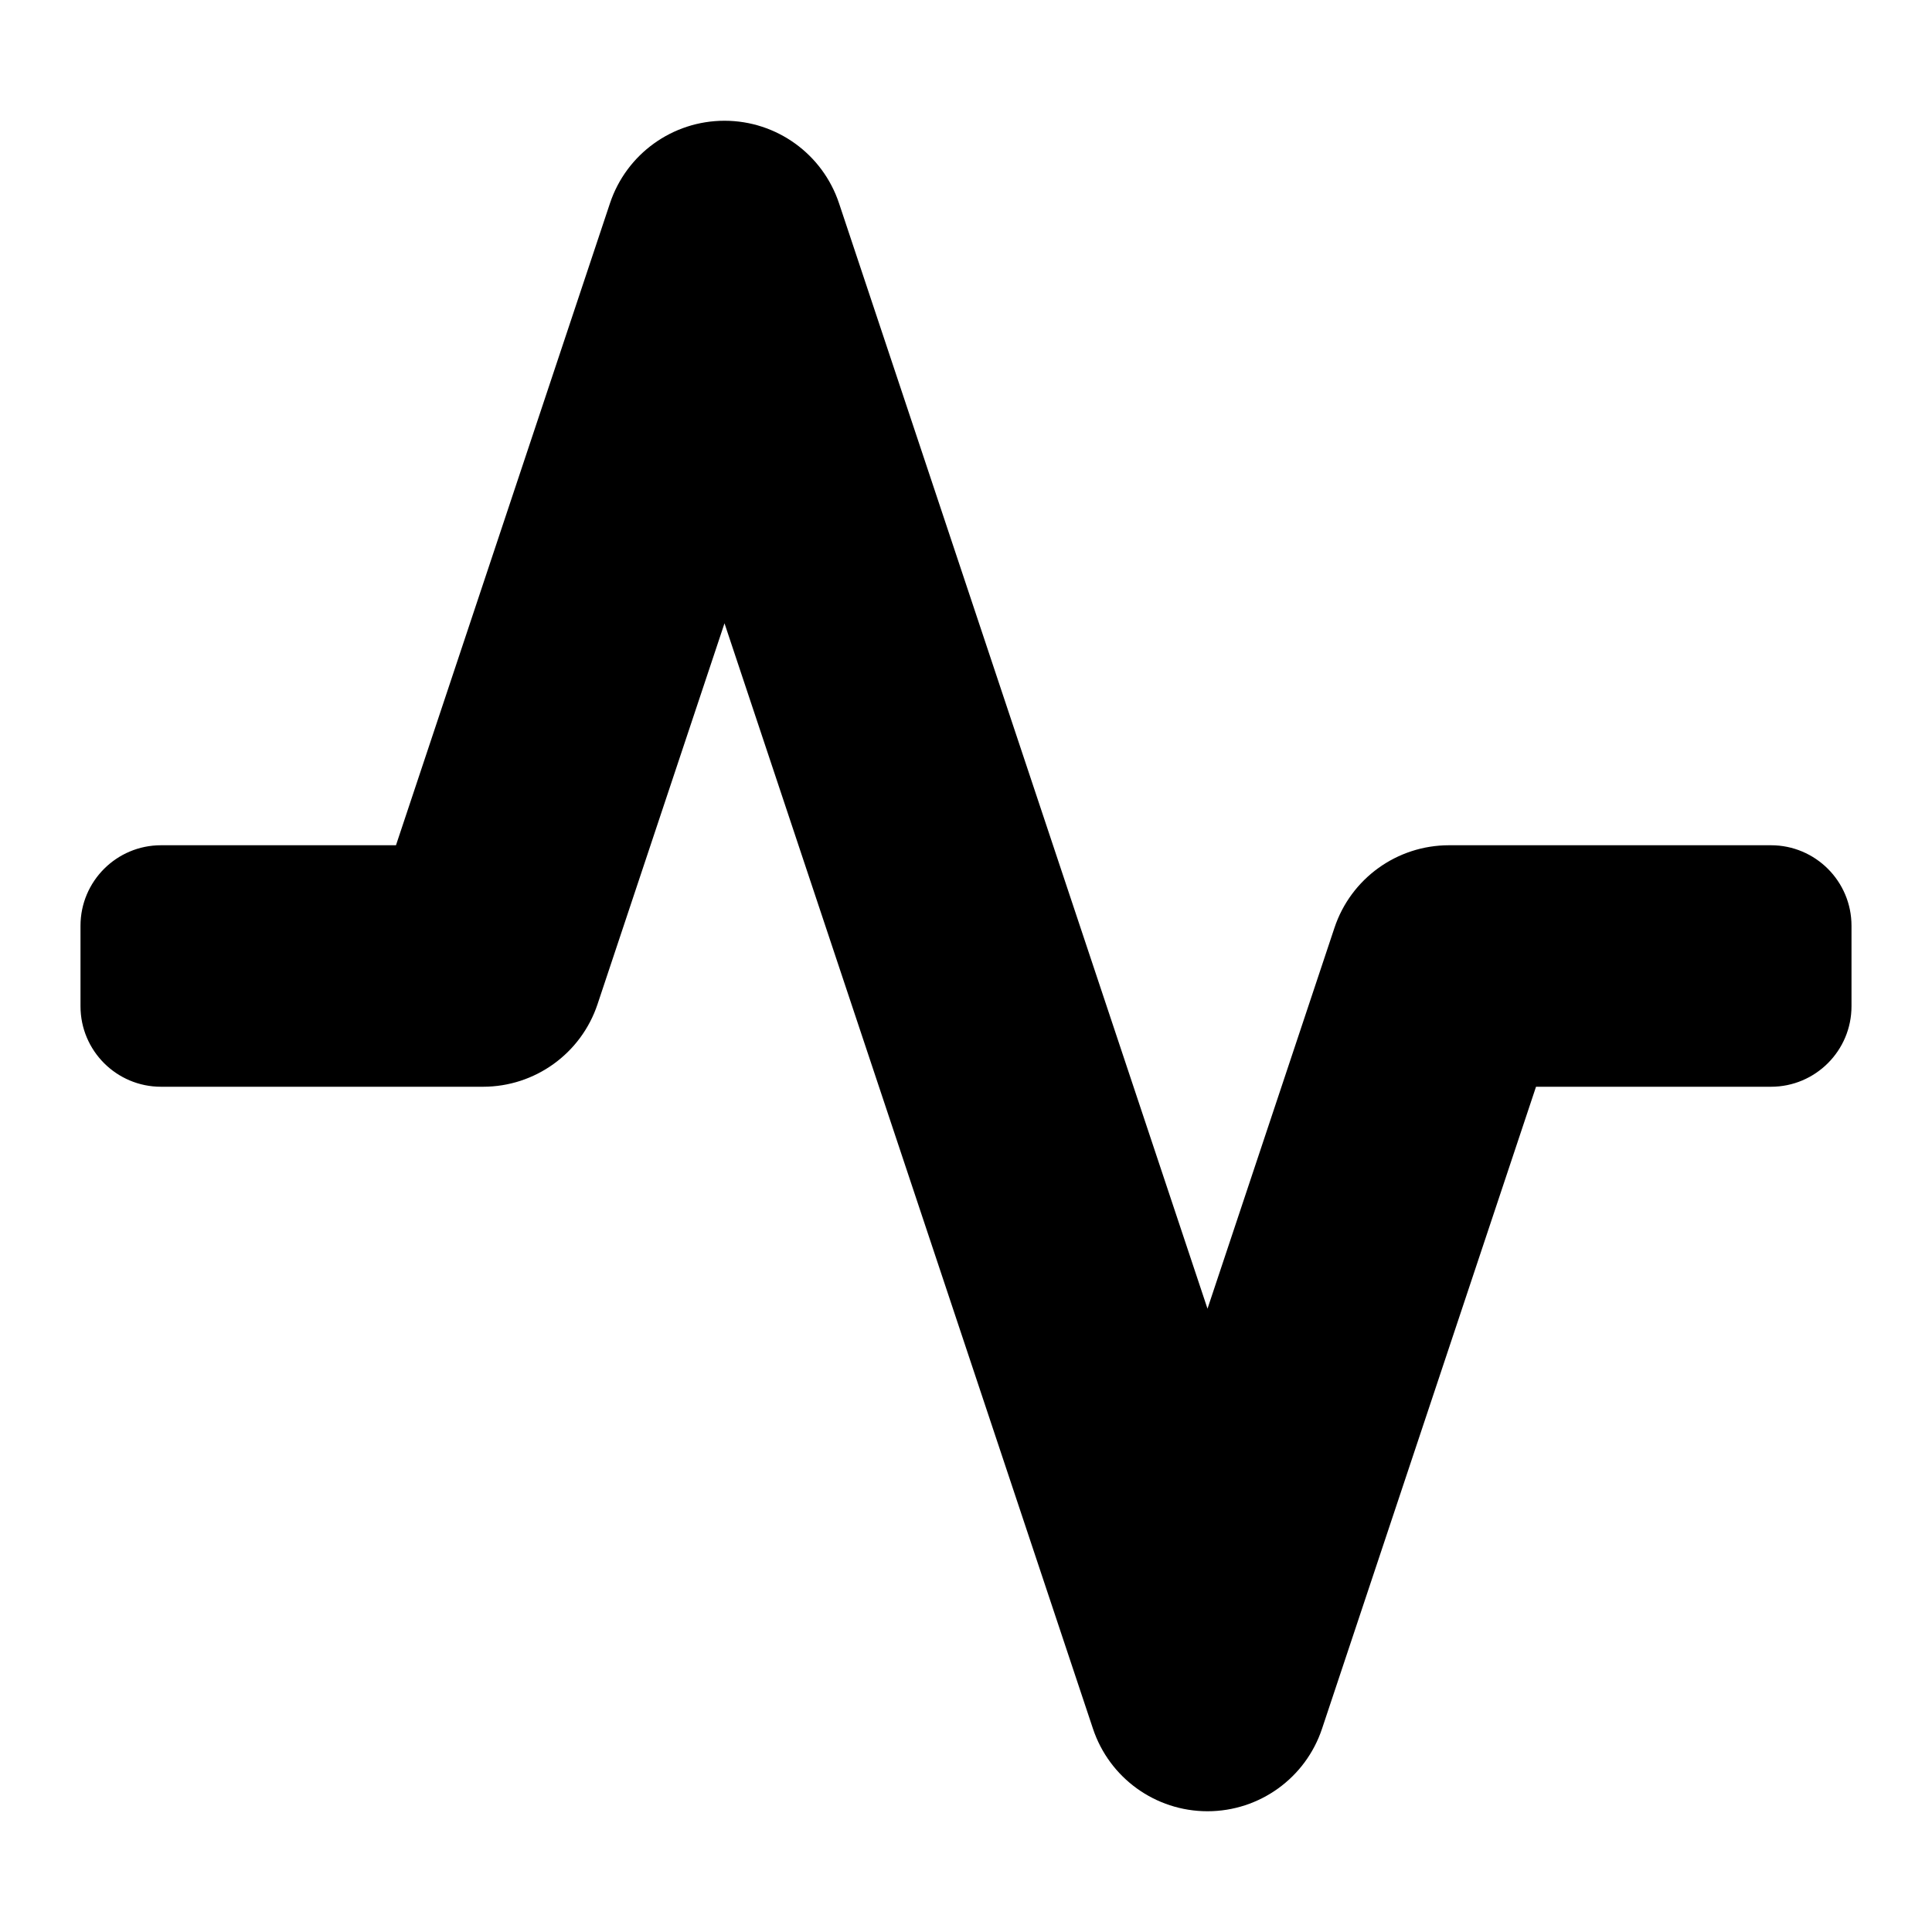 <?xml version="1.0" encoding="utf-8"?><!-- Скачано с сайта svg4.ru / Downloaded from svg4.ru -->
<svg width="800px" height="800px" viewBox="0 0 24 24" fill="none" xmlns="http://www.w3.org/2000/svg">
<path fill-rule="evenodd" clip-rule="evenodd" d="M9 1.5C9.646 1.5 10.219 1.913 10.423 2.526L15 16.257L16.577 11.526C16.781 10.913 17.354 10.5 18 10.5H22C22.552 10.5 23 10.948 23 11.5V12.5C23 13.052 22.552 13.5 22 13.5H19.081L16.423 21.474C16.219 22.087 15.646 22.5 15 22.5C14.354 22.5 13.781 22.087 13.577 21.474L9 7.743L7.423 12.474C7.219 13.087 6.646 13.5 6 13.5H2C1.448 13.5 1 13.052 1 12.5V11.5C1 10.948 1.448 10.5 2 10.5H4.919L7.577 2.526C7.781 1.913 8.354 1.5 9 1.5Z" fill="#000000"/>
</svg>